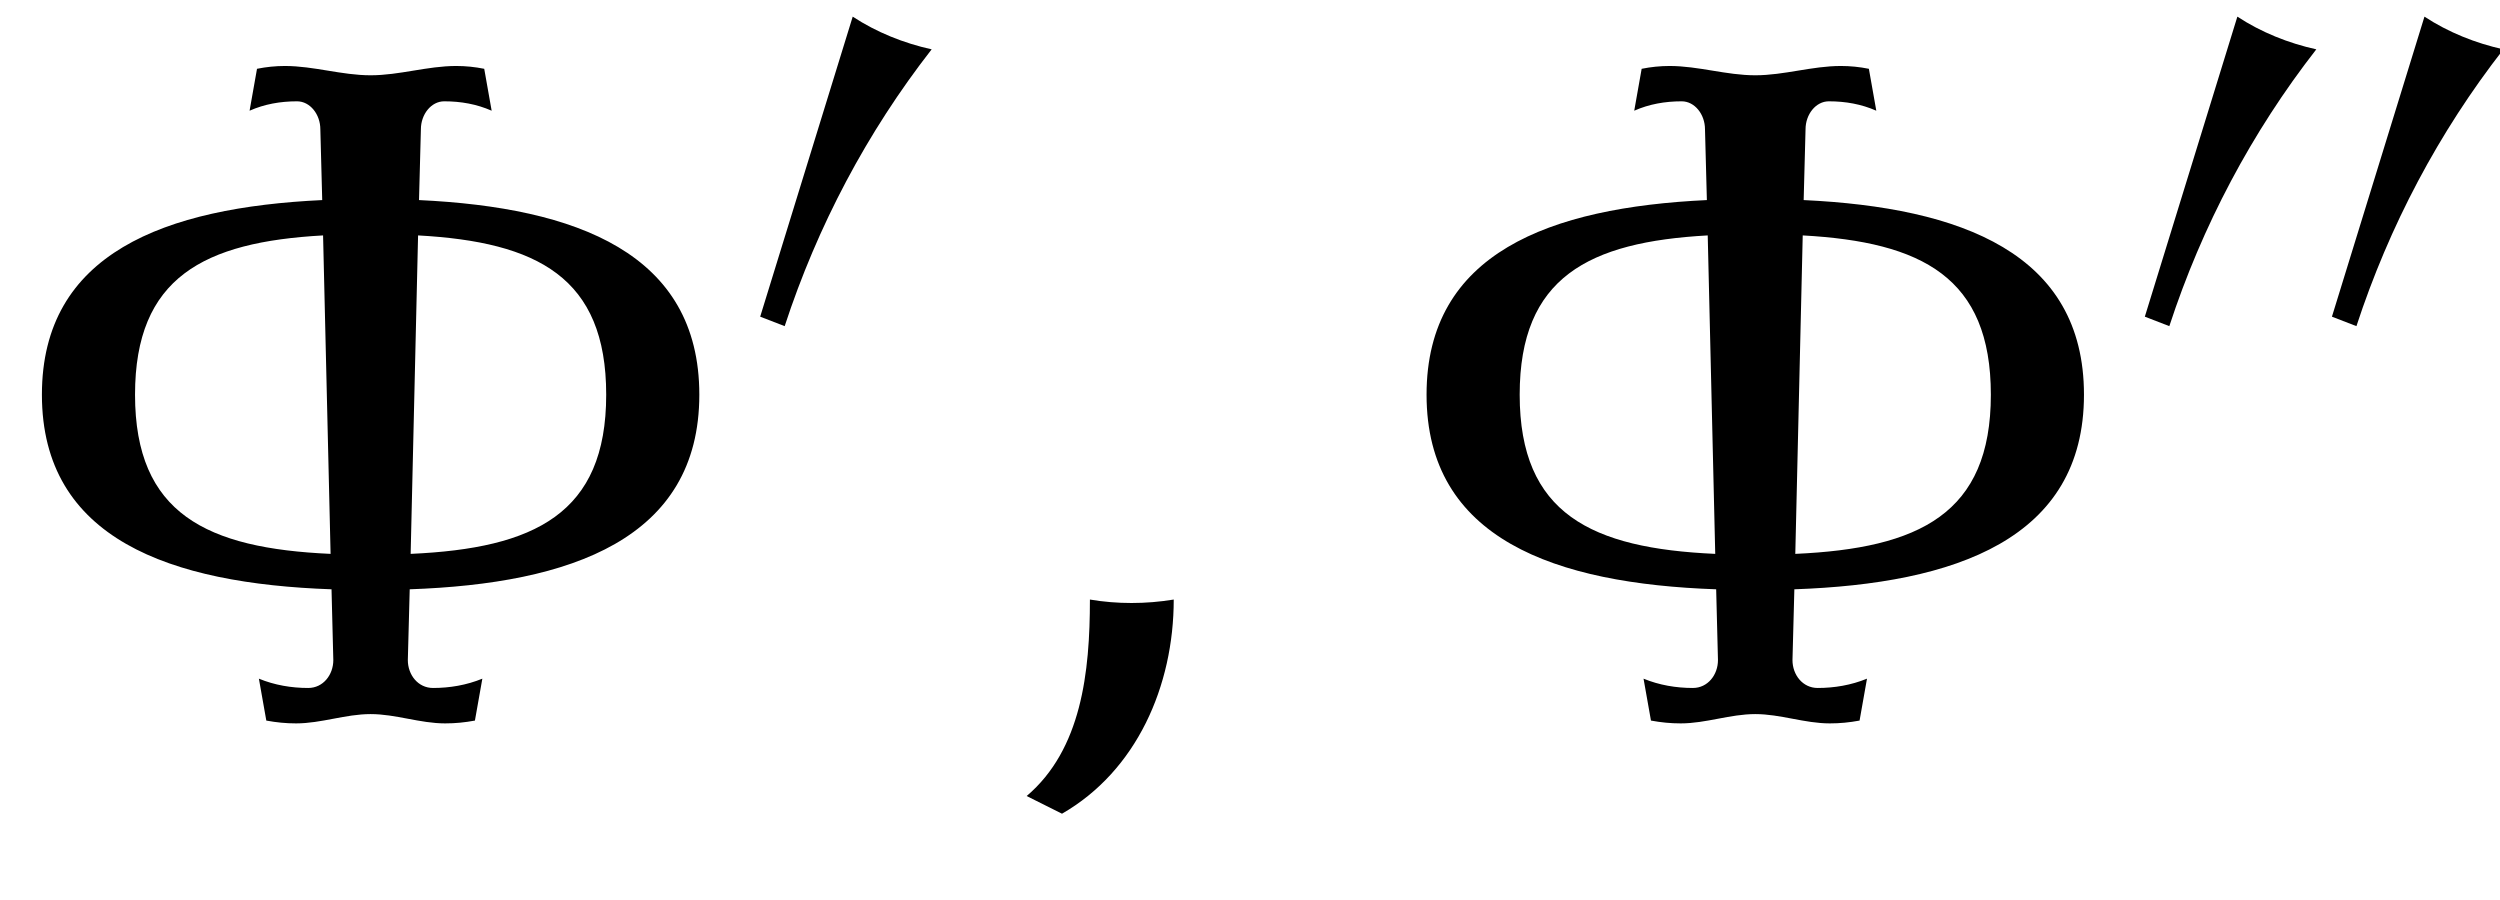 <?xml version='1.0' encoding='UTF-8'?>
<!-- This file was generated by dvisvgm 2.13.3 -->
<svg version='1.1' xmlns='http://www.w3.org/2000/svg' xmlns:xlink='http://www.w3.org/1999/xlink' width='29.289pt' height='10.547pt' viewBox='70.735 60.3 29.289 10.547'>
<defs>
<path id='g1-59' d='M2.378-1.418C2.051-1.364 1.713-1.364 1.396-1.418C1.396-.567 1.298 .338 .655 .884L1.069 1.091C1.942 .589 2.378-.404 2.378-1.418Z'/>
<path id='g2-8' d='M8.193-3.818C8.193-5.476 6.753-6.011 4.909-6.098L4.931-6.927C4.931-7.102 5.051-7.255 5.204-7.255C5.4-7.255 5.585-7.222 5.76-7.145L5.673-7.636C5.564-7.658 5.455-7.669 5.345-7.669C5.007-7.669 4.68-7.56 4.342-7.56S3.676-7.669 3.338-7.669C3.229-7.669 3.12-7.658 3.011-7.636L2.924-7.145C3.098-7.222 3.284-7.255 3.48-7.255C3.633-7.255 3.753-7.102 3.753-6.927L3.775-6.098C1.931-6.011 .491-5.476 .491-3.818C.491-2.127 1.996-1.604 3.884-1.538L3.905-.709C3.905-.535 3.785-.382 3.611-.382C3.415-.382 3.218-.415 3.033-.491L3.12 0C3.24 .022 3.349 .033 3.469 .033C3.764 .033 4.047-.076 4.342-.076S4.92 .033 5.215 .033C5.335 .033 5.444 .022 5.564 0L5.651-.491C5.465-.415 5.269-.382 5.073-.382C4.898-.382 4.778-.535 4.778-.709L4.8-1.538C6.687-1.604 8.193-2.127 8.193-3.818ZM7.102-3.818C7.102-2.422 6.262-2.018 4.811-1.953L4.898-5.684C6.295-5.607 7.102-5.193 7.102-3.818ZM3.873-1.953C2.422-2.018 1.582-2.422 1.582-3.818C1.582-5.193 2.389-5.607 3.785-5.684L3.873-1.953Z'/>
<path id='g0-48' d='M2.232-3.905C1.905-3.977 1.586-4.105 1.307-4.288L.223-.773L.51-.662C.893-1.833 1.474-2.933 2.232-3.905Z'/>
</defs>
<g id='page1'>
<use x='70.735' y='68.742' xlink:href='#g2-8'/>
<use x='79.418' y='64.783' xlink:href='#g0-48'/>
<use x='82.108' y='68.742' xlink:href='#g1-59'/>
<use x='86.957' y='68.742' xlink:href='#g2-8'/>
<use x='95.64' y='64.783' xlink:href='#g0-48'/>
<use x='97.832' y='64.783' xlink:href='#g0-48'/>
</g>
</svg><!--Rendered by QuickLaTeX.com-->